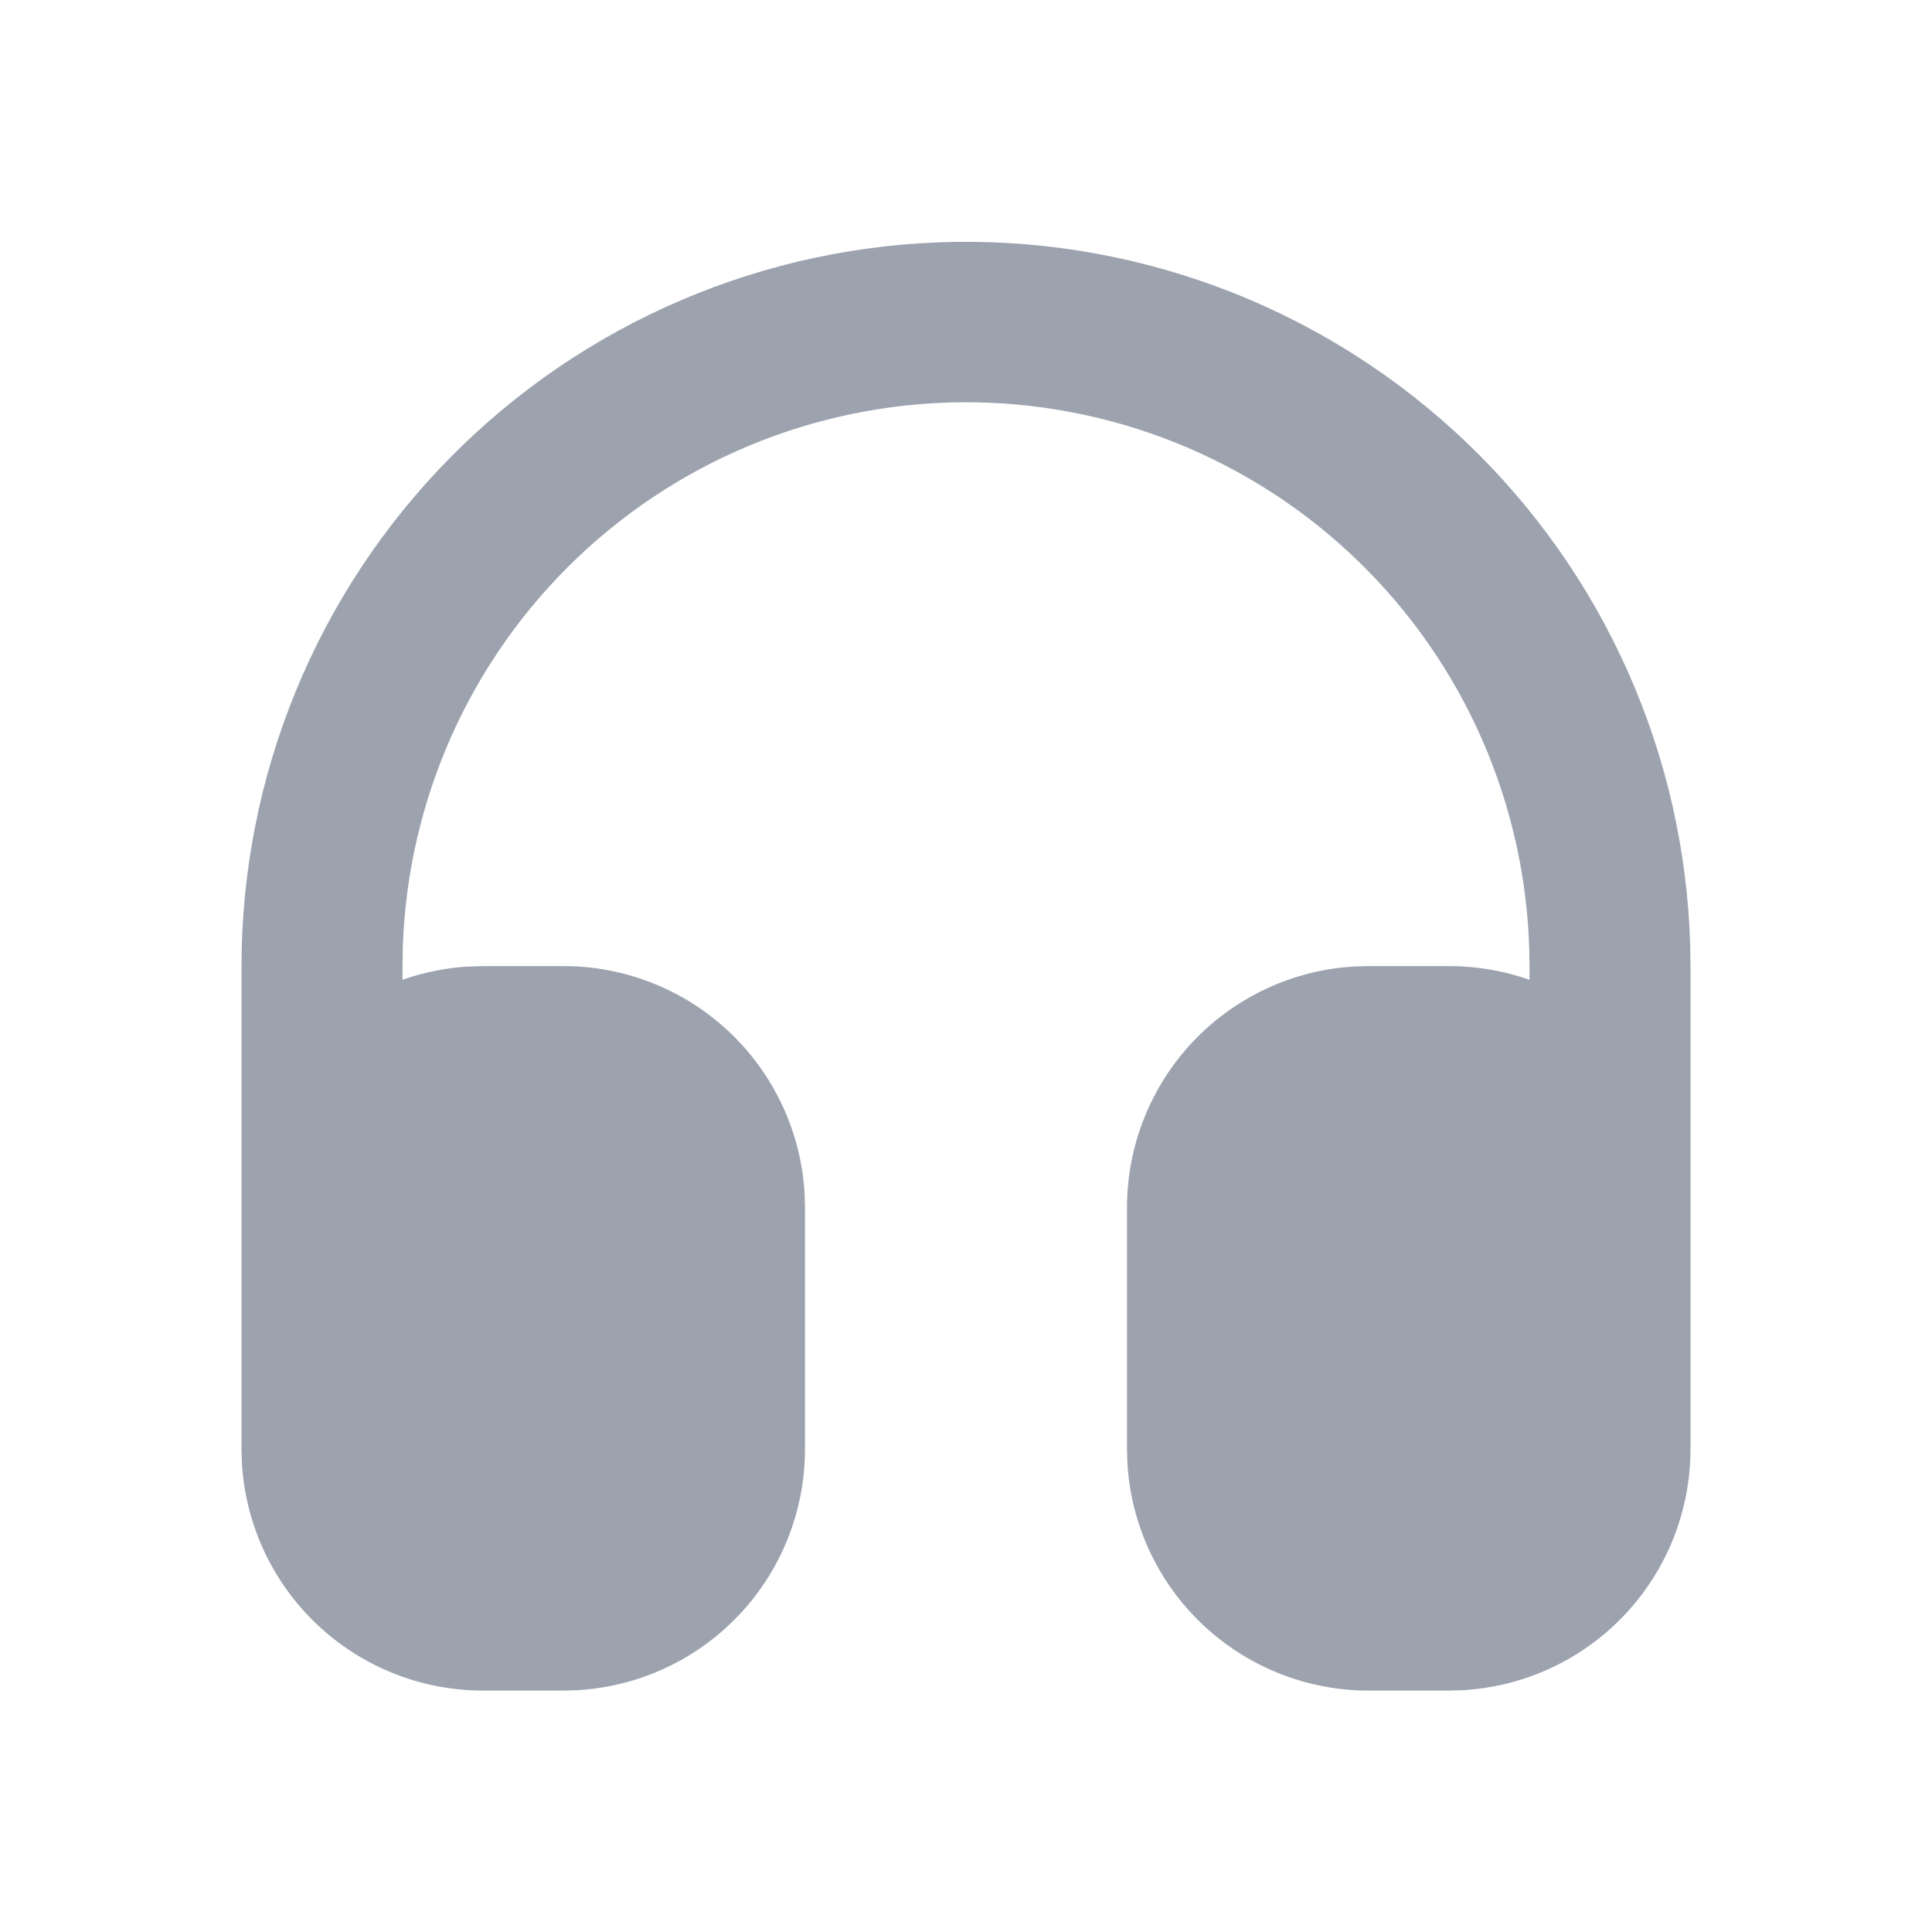 <svg width="24" height="24" viewBox="0 0 24 24" fill="none" xmlns="http://www.w3.org/2000/svg">
<g clip-path="url(#clip0_1599_19130)">
<path d="M21 18.001C21 18.766 20.708 19.502 20.183 20.059C19.658 20.616 18.94 20.951 18.176 20.996L18 21.001H17C16.235 21.001 15.498 20.708 14.942 20.183C14.385 19.658 14.05 18.941 14.005 18.177L14 18.001V15.001C14 14.235 14.292 13.499 14.817 12.942C15.342 12.386 16.06 12.05 16.824 12.006L17 12.001H18C18.351 12.001 18.688 12.061 19 12.172V12.001C19.001 10.164 18.28 8.401 16.993 7.091C15.706 5.781 13.956 5.03 12.12 4.998C10.284 4.967 8.509 5.658 7.178 6.923C5.847 8.188 5.066 9.925 5.004 11.761L5 12.001V12.171C5.25 12.083 5.516 12.027 5.791 12.008L6 12.001H7C7.765 12.001 8.502 12.293 9.058 12.818C9.615 13.343 9.95 14.061 9.995 14.825L10 15.001V18.001C10 18.766 9.708 19.502 9.183 20.059C8.658 20.616 7.94 20.951 7.176 20.996L7 21.001H6C5.235 21.001 4.498 20.708 3.942 20.183C3.385 19.658 3.05 18.941 3.005 18.177L3 18.001V12.001C3.001 9.637 3.931 7.369 5.591 5.686C7.25 4.003 9.504 3.04 11.867 3.005C14.231 2.97 16.513 3.866 18.221 5.5C19.929 7.133 20.926 9.373 20.996 11.736L21 12.001V18.001Z" fill="#9CA3AF"/>
</g>
<defs>
<clipPath id="clip0_1599_19130">
<rect width="24" height="24" fill="white"/>
</clipPath>
</defs>
</svg>
